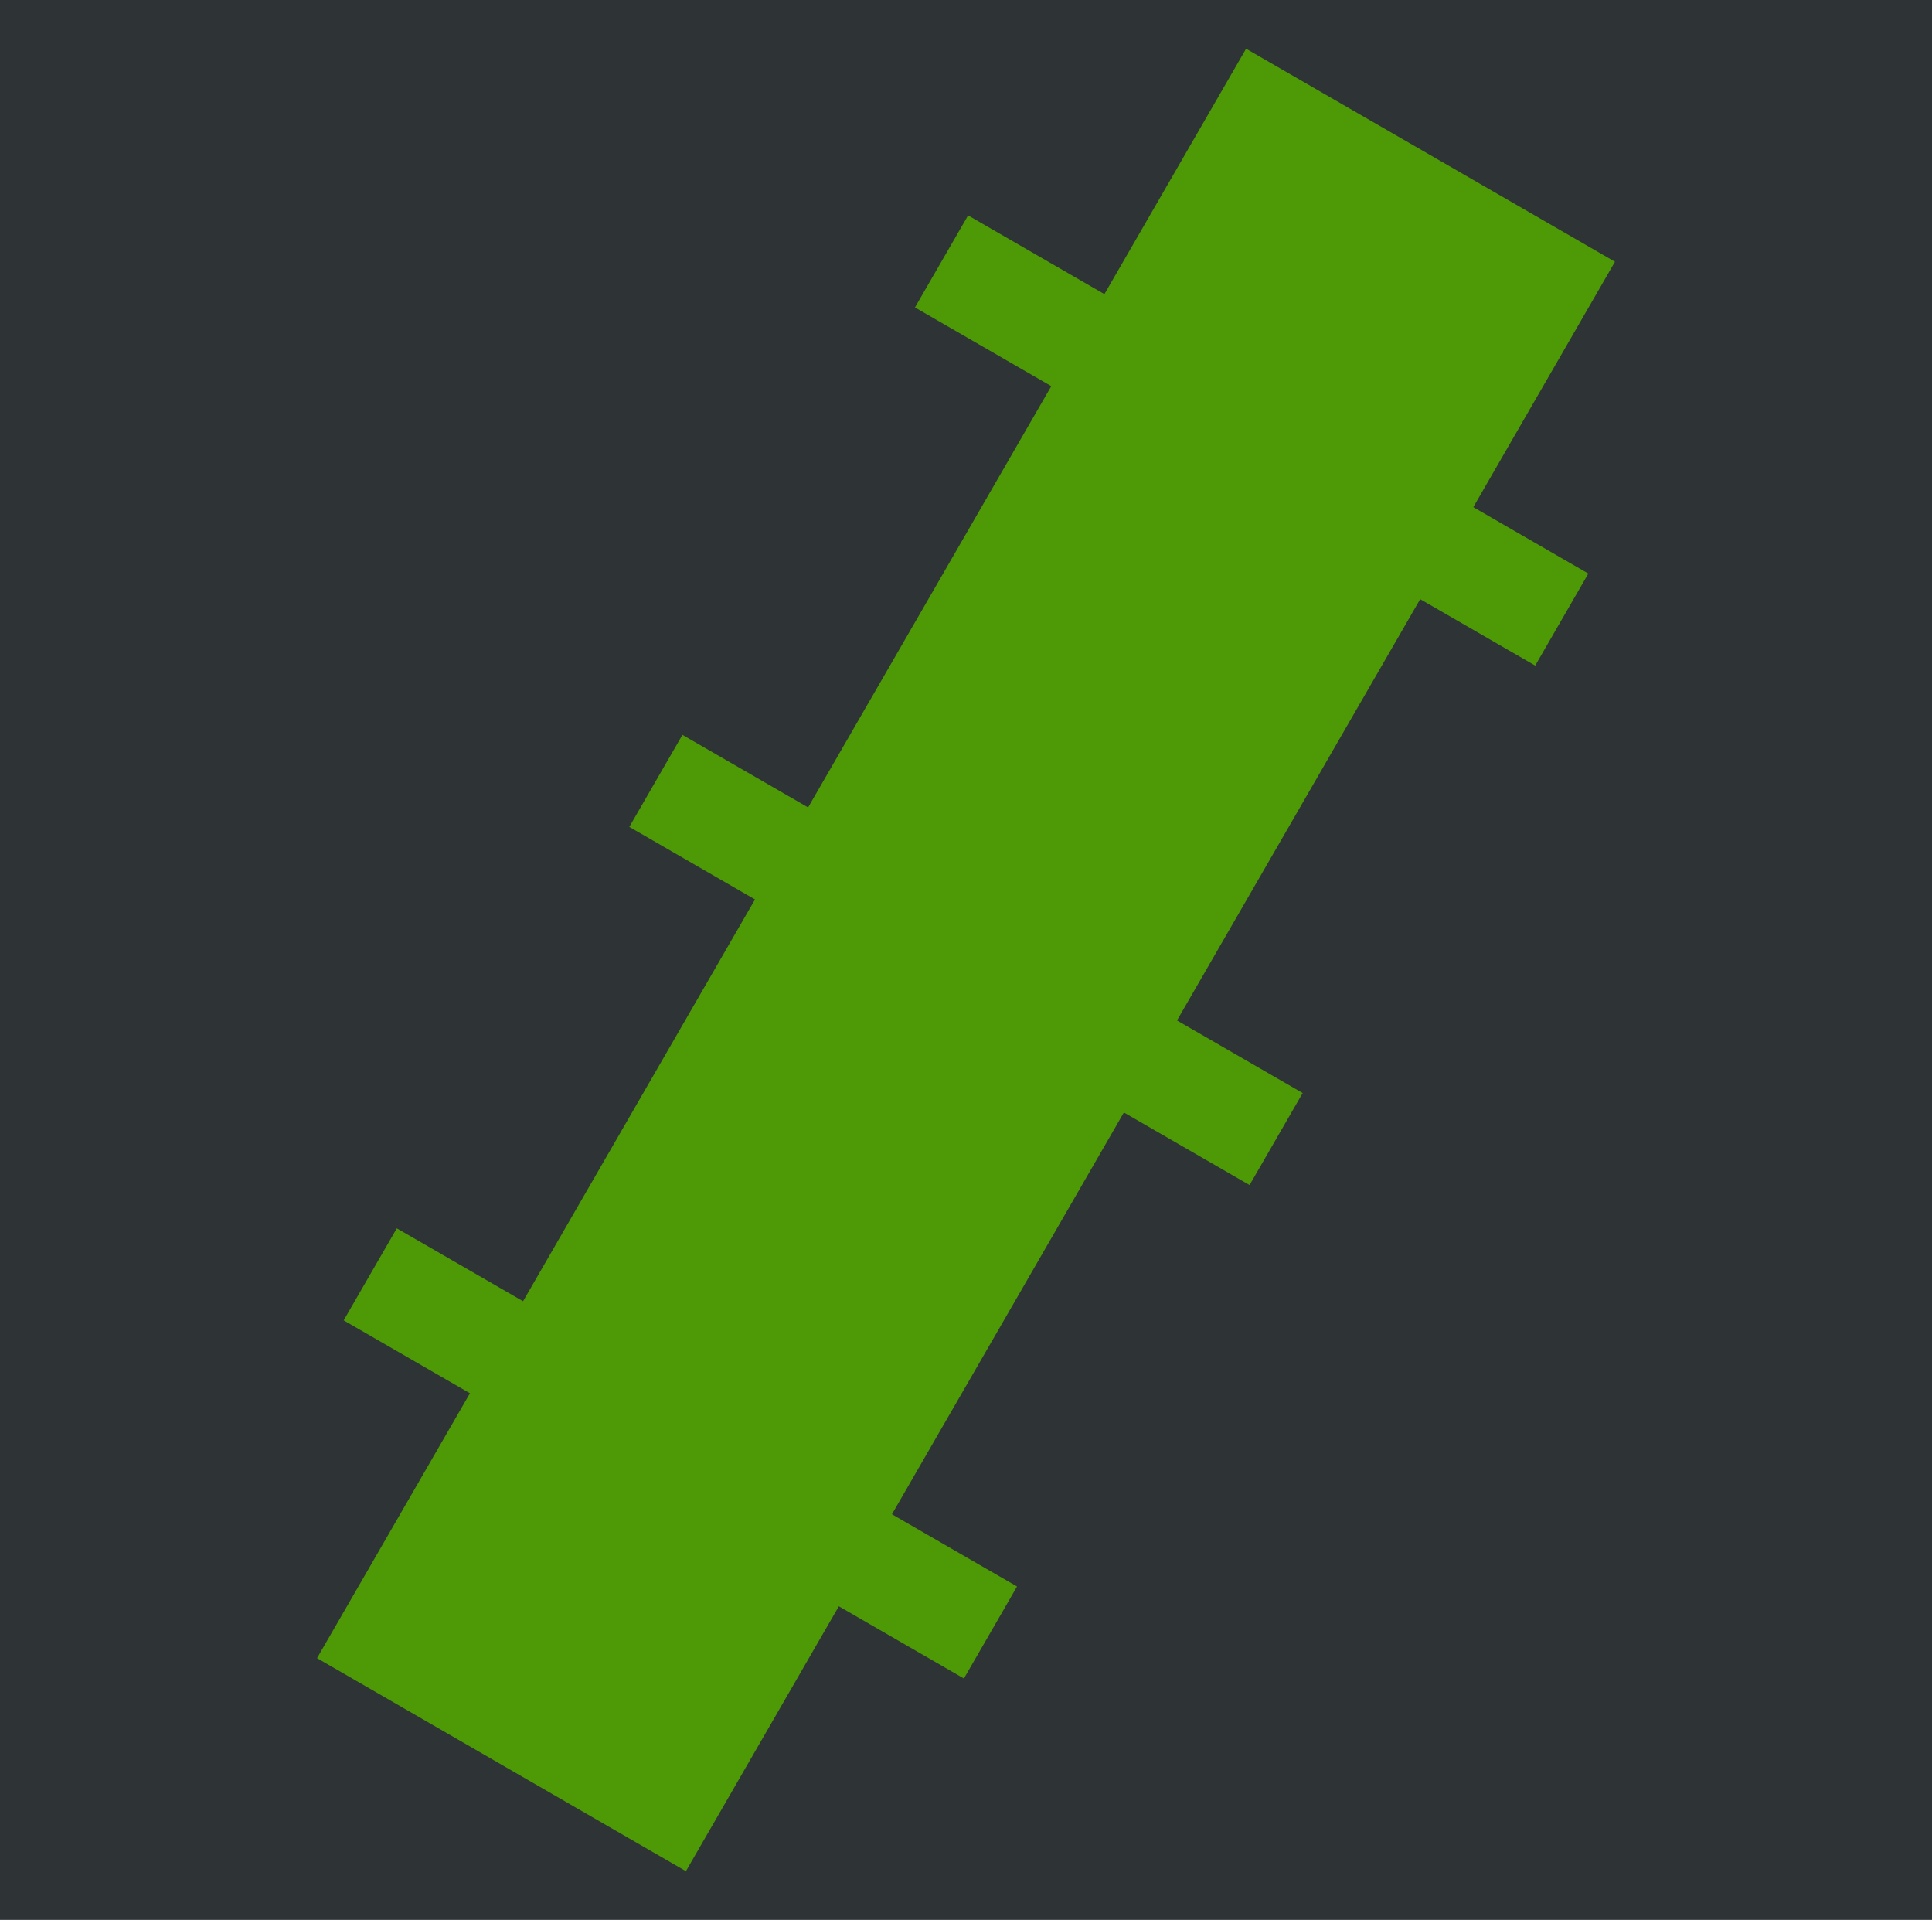 <?xml version="1.0" encoding="UTF-8" standalone="no"?>
<svg
   width="111.6pt"
   height="110.88pt"
   viewBox="0 0 111.6 110.88"
   version="1.1"
   id="svg5"
   sodipodi:docname="favicon.svg"
   inkscape:version="1.3.2 (091e20ef0f, 2023-11-25, custom)"
   xmlns:inkscape="http://www.inkscape.org/namespaces/inkscape"
   xmlns:sodipodi="http://sodipodi.sourceforge.net/DTD/sodipodi-0.dtd"
   xmlns="http://www.w3.org/2000/svg"
   xmlns:svg="http://www.w3.org/2000/svg"
   xmlns:rdf="http://www.w3.org/1999/02/22-rdf-syntax-ns#"
   xmlns:cc="http://creativecommons.org/ns#"
   xmlns:dc="http://purl.org/dc/elements/1.1/">
  <sodipodi:namedview
     id="namedview5"
     pagecolor="#ffffff"
     bordercolor="#666666"
     borderopacity="1.0"
     inkscape:showpageshadow="2"
     inkscape:pageopacity="0.0"
     inkscape:pagecheckerboard="0"
     inkscape:deskcolor="#d1d1d1"
     inkscape:document-units="pt"
     inkscape:zoom="4.6044289"
     inkscape:cx="67.000709"
     inkscape:cy="73.190402"
     inkscape:window-width="1920"
     inkscape:window-height="1011"
     inkscape:window-x="0"
     inkscape:window-y="0"
     inkscape:window-maximized="1"
     inkscape:current-layer="svg5" />
  <defs
     id="defs1">
    <style
       type="text/css"
       id="style1">*{stroke-linejoin: round; stroke-linecap: butt}</style>
  </defs>
  <rect
     style="fill:#2e3436;stroke:none;stroke-width:0.755;stroke-linejoin:bevel;stroke-miterlimit:1.5;paint-order:markers fill stroke;fill-opacity:1"
     id="rect6"
     width="111.6"
     height="110.88"
     x="0"
     y="0" />
  <defs
     id="defs5">
    <clipPath
       id="p2d8f3d401d">
      <rect
         x="0"
         y="-0"
         width="111.6"
         height="110.88"
         id="rect5" />
    </clipPath>
  </defs>
  <rect
     style="fill:#4e9a06;fill-opacity:1;stroke:none;stroke-width:0.667;stroke-linejoin:bevel;stroke-miterlimit:1.5;paint-order:markers fill stroke"
     id="rect7"
     width="24.604"
     height="107.329"
     x="63.742"
     y="-33.552"
     transform="rotate(30)" />
  <rect
     style="fill:#4e9a06;fill-opacity:1;stroke:none;stroke-width:0.755;stroke-linejoin:bevel;stroke-miterlimit:1.5;paint-order:markers fill stroke"
     id="rect8"
     width="41.369"
     height="6.136"
     x="55.36"
     y="17.045"
     transform="rotate(30)" />
  <rect
     style="fill:#4e9a06;fill-opacity:1;stroke:none;stroke-width:0.755;stroke-linecap:butt;stroke-linejoin:bevel;stroke-miterlimit:1.5;paint-order:markers fill stroke"
     id="rect8-6"
     width="41.369"
     height="6.136"
     x="54.649"
     y="-17.186"
     transform="rotate(30)" />
  <rect
     style="fill:#4e9a06;fill-opacity:1;stroke:none;stroke-width:0.755;stroke-linecap:butt;stroke-linejoin:bevel;stroke-miterlimit:1.5;paint-order:markers fill stroke"
     id="rect8-5"
     width="41.369"
     height="6.136"
     x="55.32"
     y="49.976"
     transform="rotate(30)" />
</svg>
